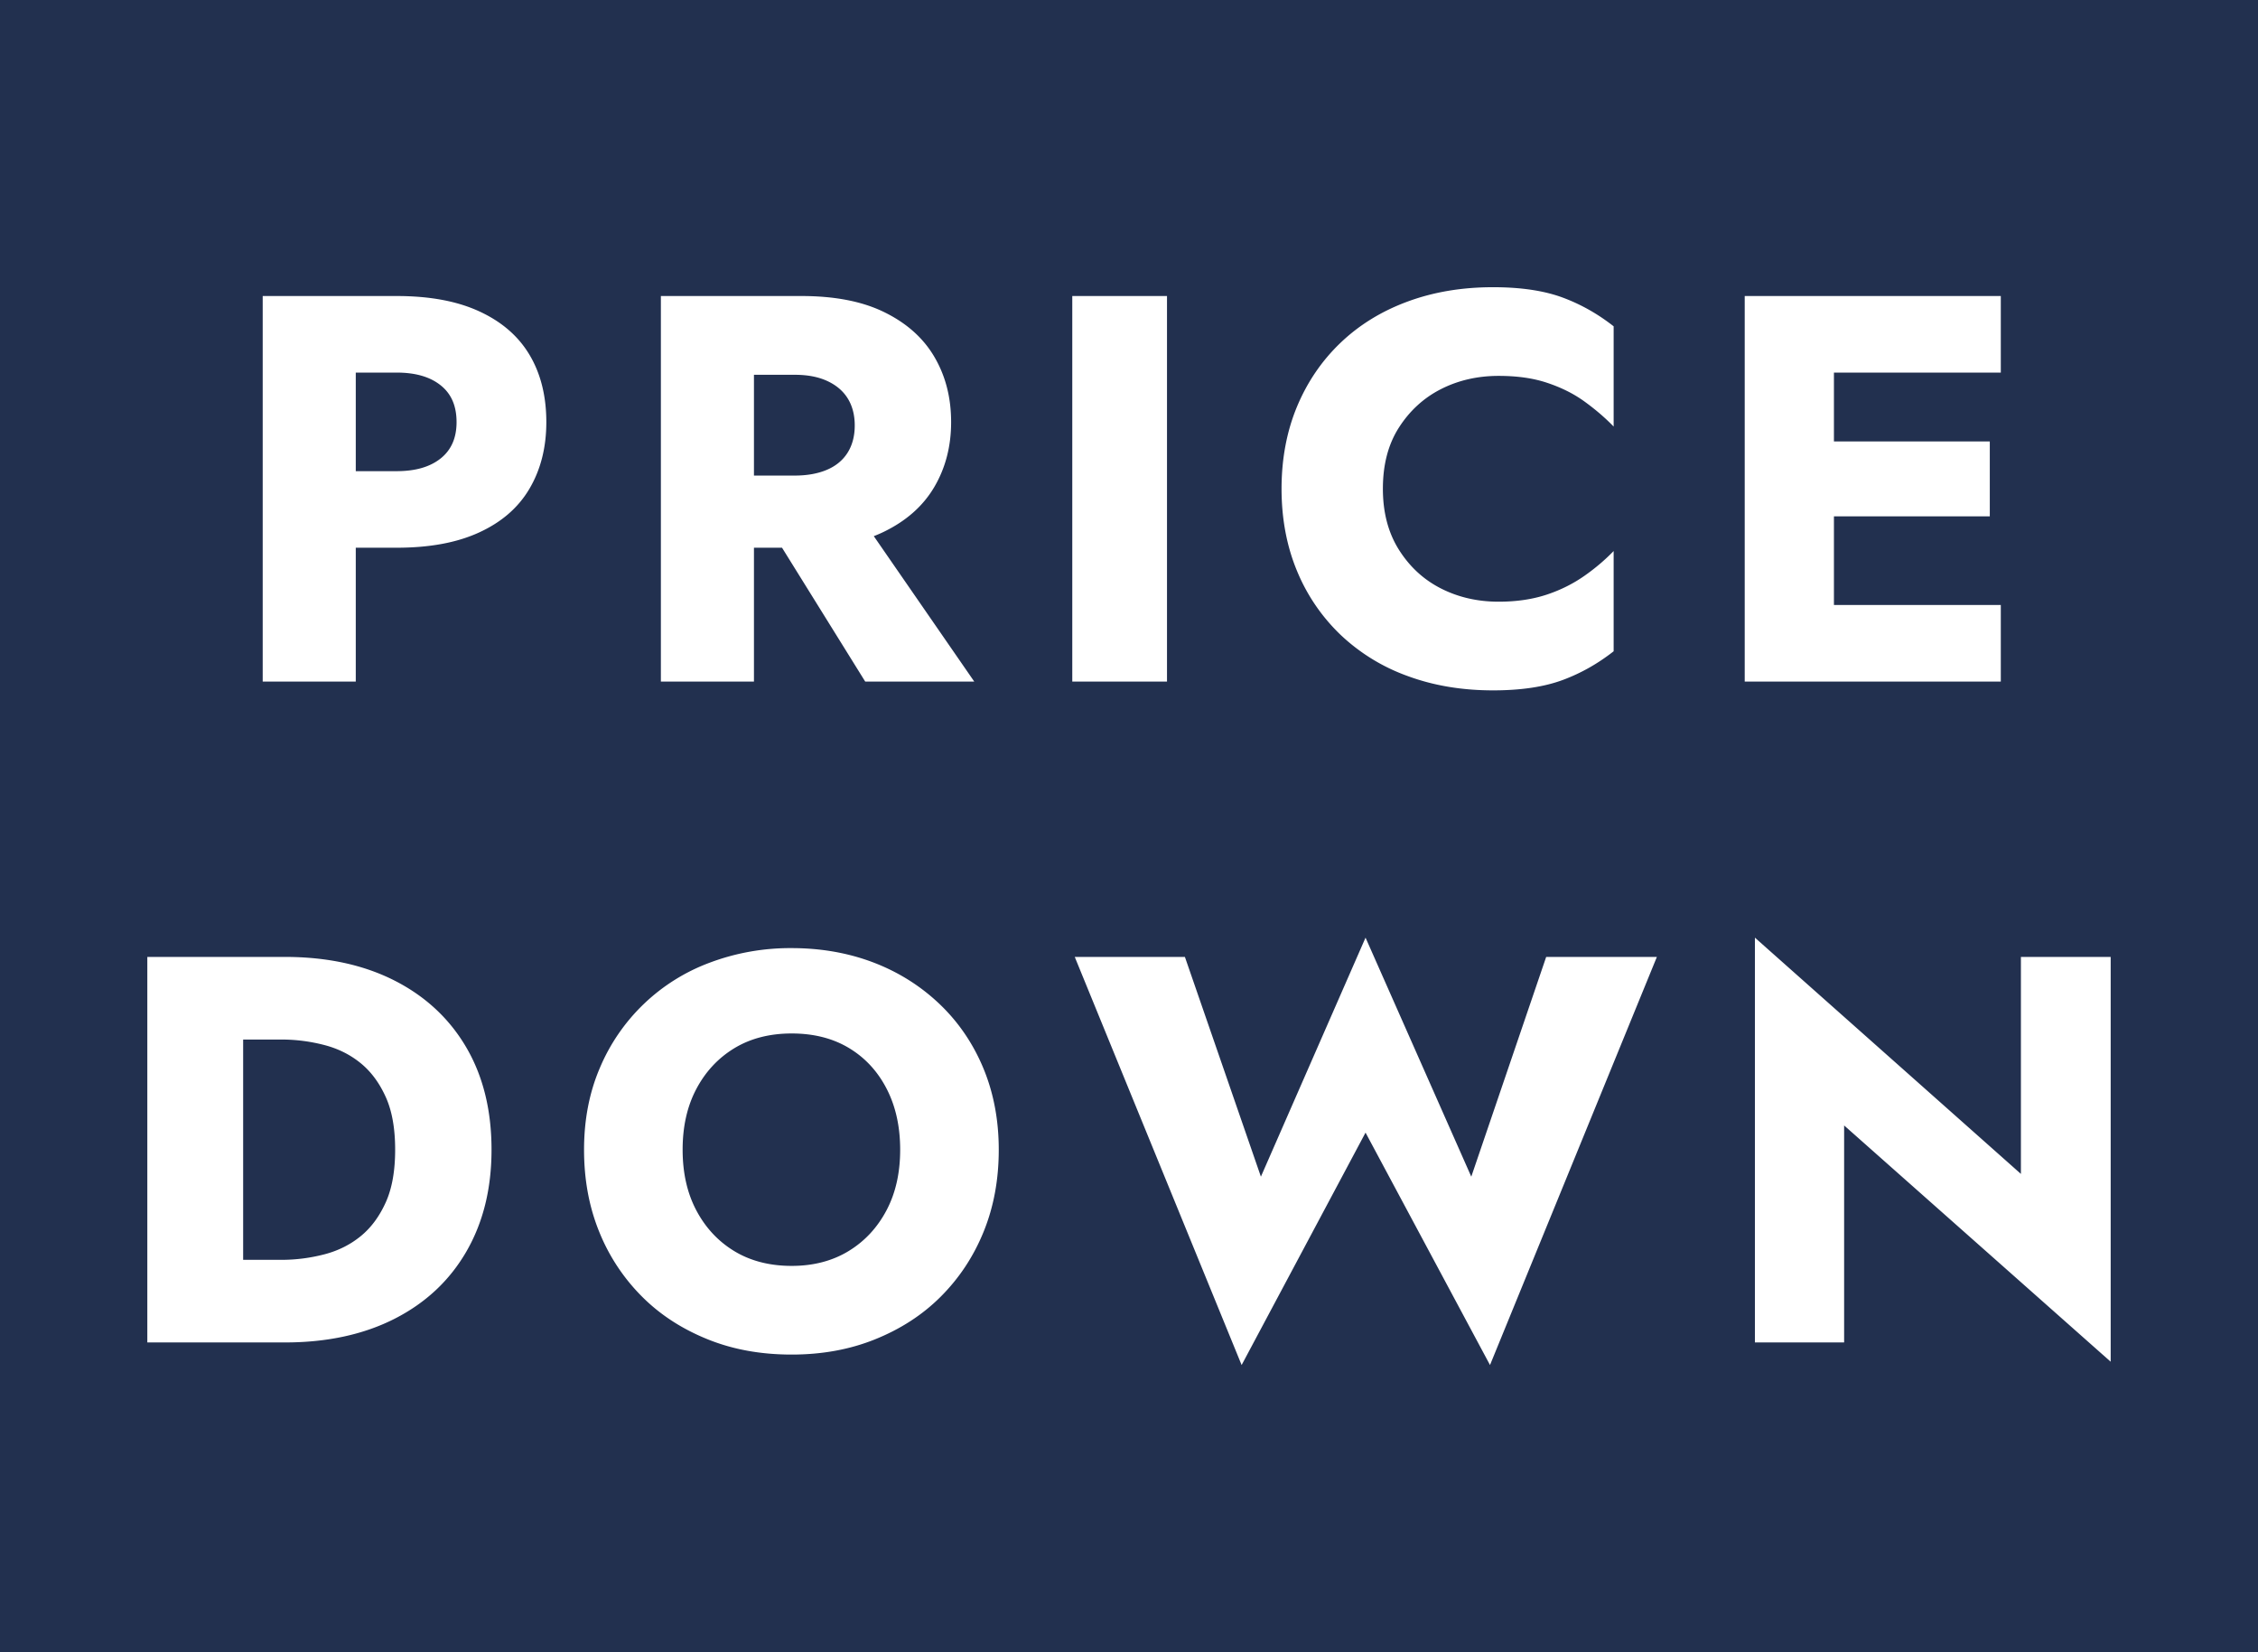 <svg version="1" id="レイヤー_1" xmlns="http://www.w3.org/2000/svg" width="82" height="60" viewBox="0 0 82 60"><style>.st0{fill:#22304f}.st1{fill:#fff}</style><path class="st0" d="M0 0h82v60H0z"/><path class="st1" d="M12.92 10.75v14H9.54v-14h3.38zm-1.26 0h2.74c1.19 0 2.18.18 2.99.55.81.37 1.42.89 1.83 1.57.41.68.62 1.5.62 2.46 0 .93-.21 1.74-.62 2.43-.41.69-1.02 1.21-1.83 1.58-.81.37-1.8.55-2.99.55h-2.74v-2.78h2.74c.68 0 1.21-.15 1.6-.46.39-.31.58-.75.58-1.32 0-.59-.19-1.03-.58-1.34s-.92-.46-1.6-.46h-2.74v-2.78zm15.72 0v14H24v-14h3.38zm-1.26 0h2.98c1.2 0 2.2.19 3 .58.8.39 1.41.92 1.82 1.61.41.69.62 1.48.62 2.39 0 .89-.21 1.68-.62 2.37-.41.69-1.02 1.22-1.82 1.61-.8.39-1.8.58-3 .58h-2.98v-2.62h2.74c.45 0 .84-.07 1.17-.21s.58-.35.75-.62c.17-.27.26-.6.26-.99s-.09-.72-.26-.99-.42-.48-.75-.63c-.33-.15-.72-.22-1.17-.22h-2.74v-2.86zM31 18.41l4.38 6.34h-3.96l-3.94-6.34H31zm11.38-7.66v14h-3.44v-14h3.44zm8.42 9.21c.39.62.9 1.09 1.53 1.41.63.32 1.33.48 2.09.48.67 0 1.25-.09 1.76-.26s.96-.4 1.36-.68c.4-.28.75-.58 1.06-.9v3.64c-.56.44-1.17.79-1.84 1.04-.67.25-1.51.38-2.54.38-1.12 0-2.15-.17-3.1-.52a6.96 6.96 0 0 1-2.44-1.5 6.784 6.784 0 0 1-1.58-2.32c-.37-.89-.56-1.89-.56-2.98s.19-2.09.56-2.98c.37-.89.9-1.67 1.58-2.32.68-.65 1.49-1.15 2.44-1.5s1.98-.52 3.1-.52c1.03 0 1.87.13 2.54.38.67.25 1.28.6 1.84 1.04v3.64c-.31-.32-.66-.62-1.06-.91-.4-.29-.85-.51-1.36-.68-.51-.17-1.09-.25-1.76-.25-.76 0-1.46.16-2.09.48-.63.32-1.14.79-1.53 1.4-.39.61-.58 1.35-.58 2.22 0 .85.19 1.59.58 2.21zm15.8-9.21v14h-3.24v-14h3.24zm-1 0h7.06v2.78H65.6v-2.78zm0 5.28h6.66v2.72H65.6v-2.72zm0 5.94h7.06v2.78H65.6v-2.78zM8.83 34.75v14H5.35v-14h3.48zm-1.24 14v-3h2.64c.53 0 1.05-.07 1.55-.2s.94-.35 1.32-.66c.38-.31.68-.72.91-1.23.23-.51.34-1.15.34-1.91s-.11-1.4-.34-1.91c-.23-.51-.53-.92-.91-1.23-.38-.31-.82-.53-1.32-.66s-1.02-.2-1.55-.2H7.59v-3h2.76c1.53 0 2.86.29 3.98.86 1.12.57 1.99 1.38 2.6 2.42.61 1.04.92 2.28.92 3.72 0 1.43-.31 2.66-.92 3.71s-1.48 1.86-2.6 2.43c-1.12.57-2.45.86-3.98.86H7.59zm14.19-9.96a6.954 6.954 0 0 1 3.99-3.83 8.3 8.3 0 0 1 2.98-.53c1.08 0 2.08.18 2.99.53.91.35 1.71.86 2.39 1.51.68.65 1.21 1.43 1.58 2.32.37.89.56 1.88.56 2.96s-.18 2.07-.55 2.98c-.37.91-.89 1.69-1.56 2.36-.67.67-1.47 1.18-2.39 1.55-.92.37-1.93.55-3.02.55-1.11 0-2.12-.18-3.04-.55-.92-.37-1.72-.88-2.39-1.55a7.044 7.044 0 0 1-1.56-2.36c-.37-.91-.55-1.9-.55-2.98s.19-2.07.57-2.96zm3.5 5.15c.33.63.79 1.13 1.38 1.49.59.36 1.29.54 2.09.54.79 0 1.48-.18 2.07-.54.59-.36 1.05-.86 1.38-1.49.33-.63.49-1.36.49-2.19s-.16-1.56-.48-2.19c-.32-.63-.77-1.13-1.36-1.49-.59-.36-1.29-.54-2.1-.54-.8 0-1.5.18-2.09.54-.59.36-1.05.86-1.38 1.49s-.49 1.36-.49 2.19.16 1.56.49 2.19zm30.87-9.19h4.02l-6.06 14.82-4.52-8.44-4.5 8.44-6.06-14.82h4l2.76 7.98 3.8-8.68 3.84 8.68 2.72-7.98zm20.5 0v14.7l-9.68-8.58v7.88h-3.24v-14.7l9.66 8.58v-7.88h3.26z"/></svg>